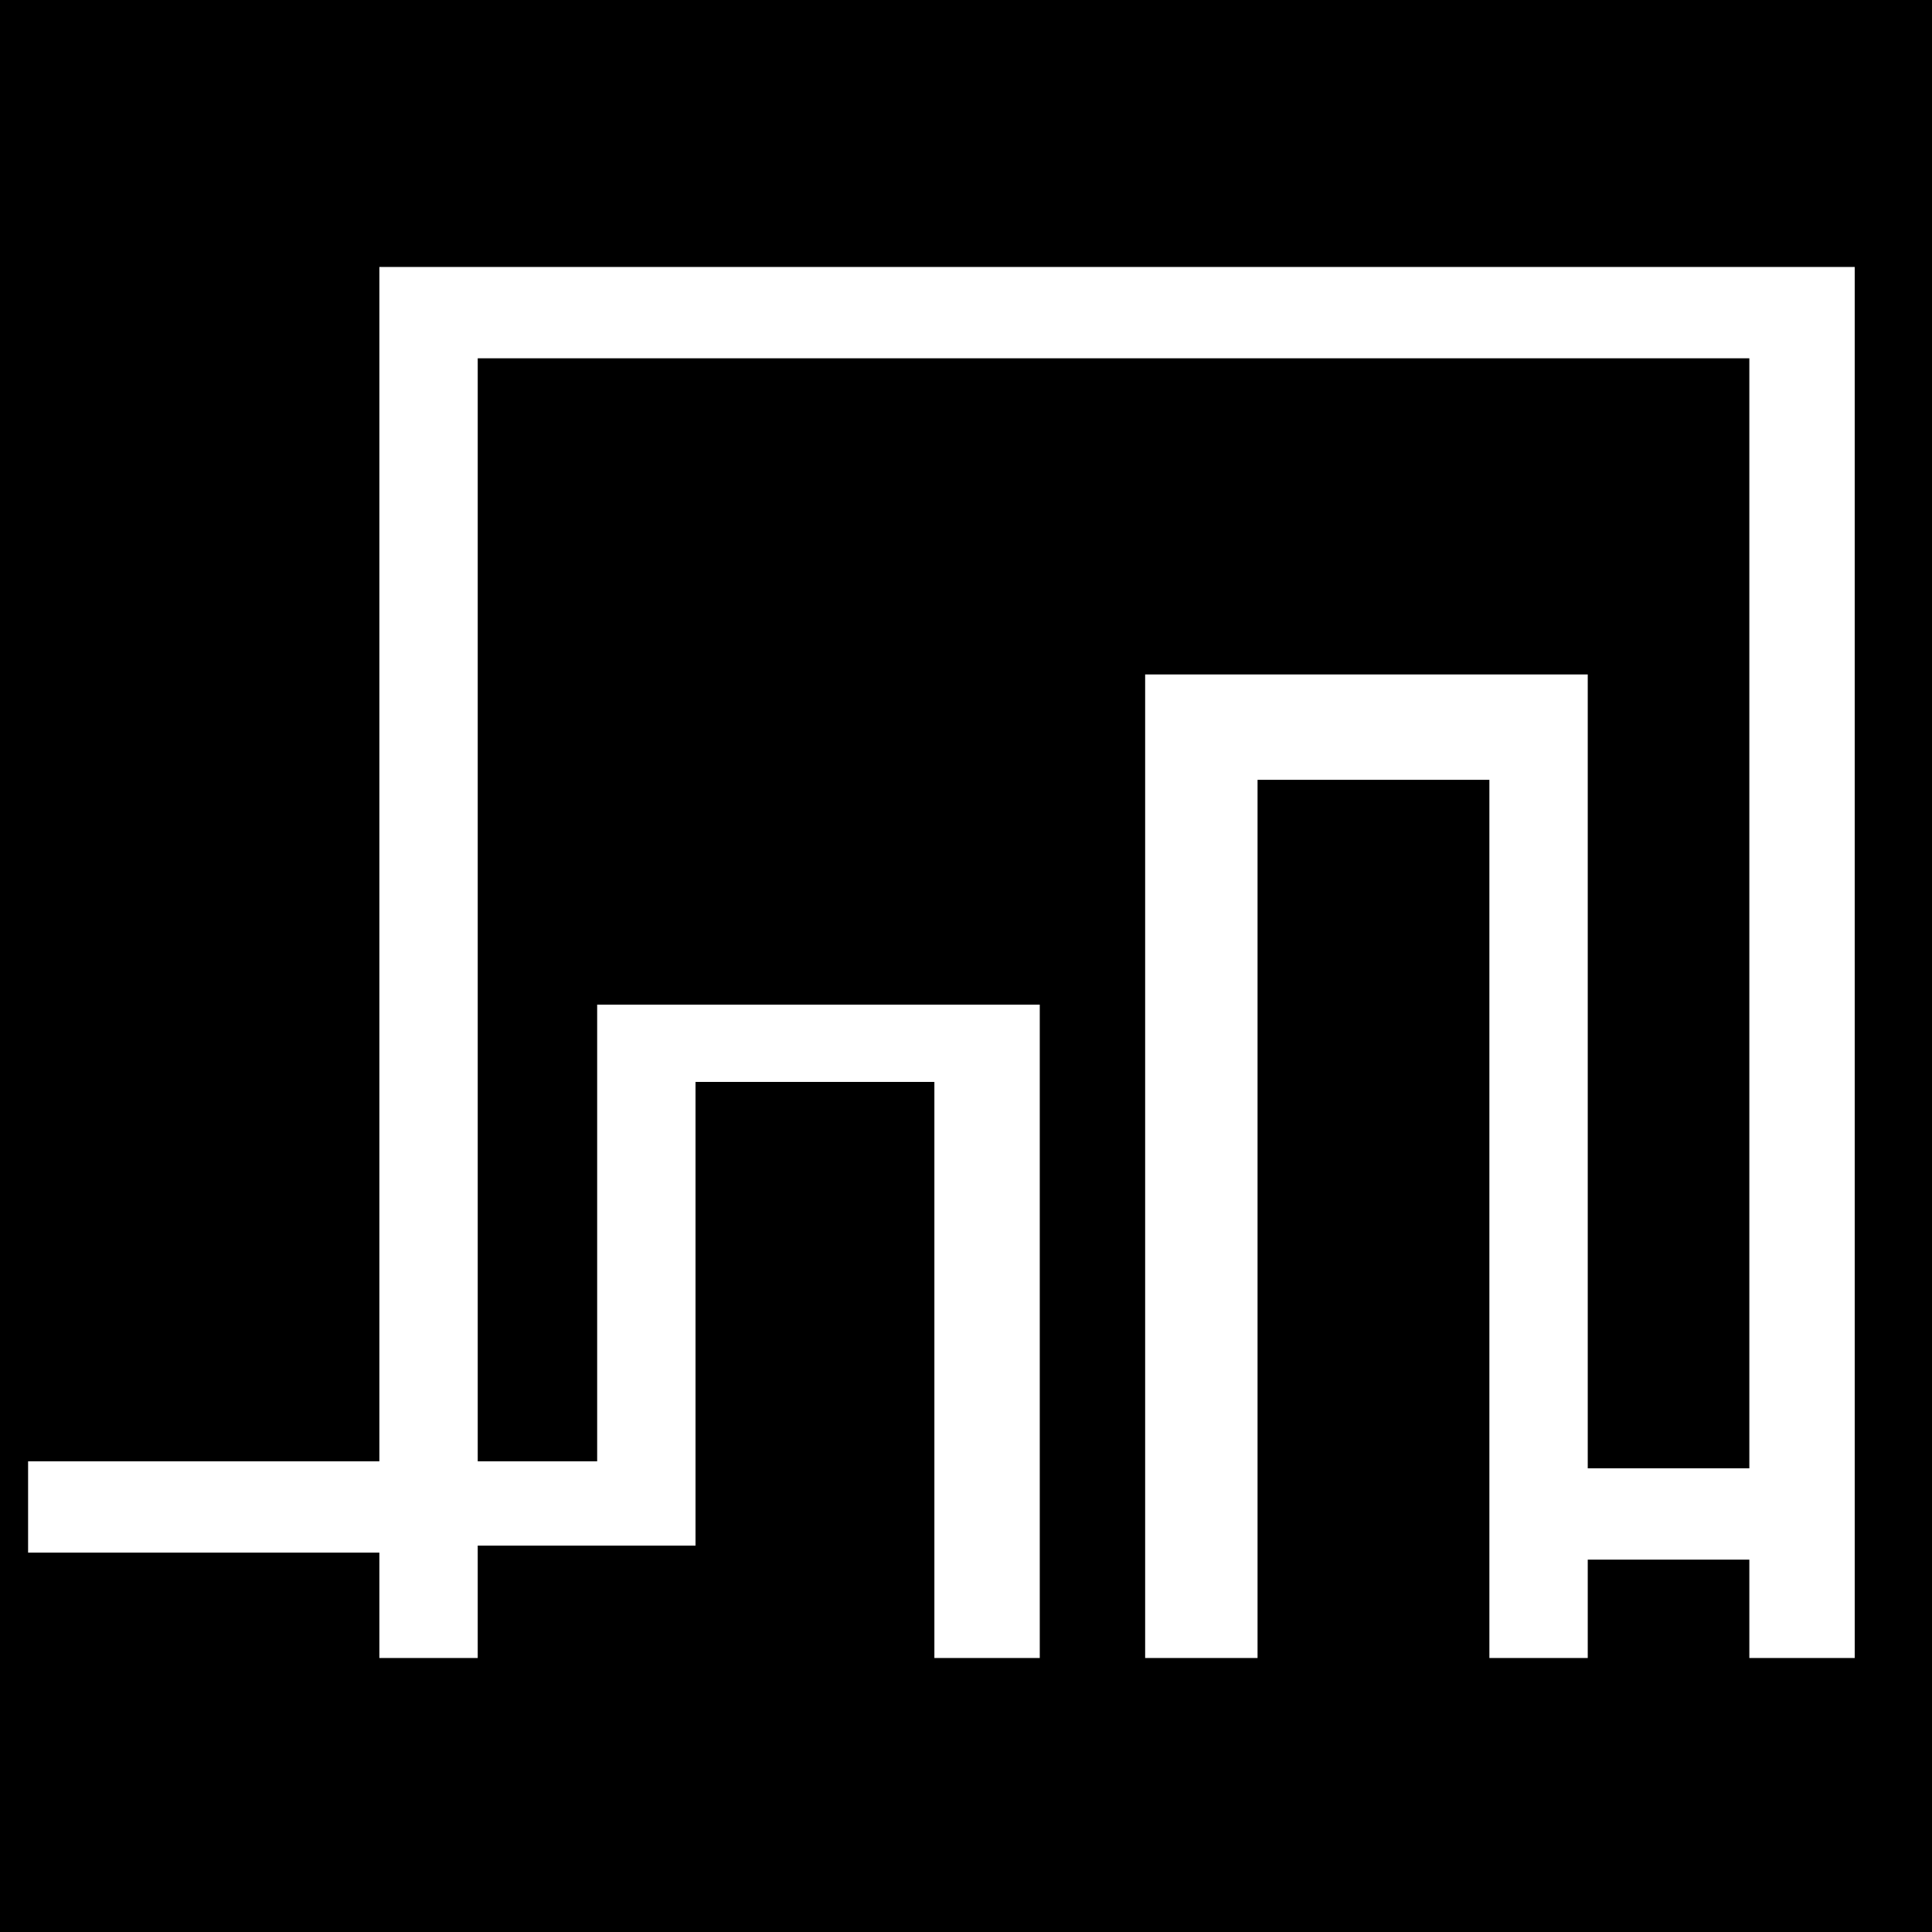 <?xml version="1.0" standalone="no"?>
<!DOCTYPE svg PUBLIC "-//W3C//DTD SVG 20010904//EN"
 "http://www.w3.org/TR/2001/REC-SVG-20010904/DTD/svg10.dtd">
<svg version="1.0" xmlns="http://www.w3.org/2000/svg"
 width="275pt" height="275pt" viewBox="0 0 275 275"
 preserveAspectRatio="xMidYMid meet">
<g transform="translate(0,275) scale(0.1,-0.1)"
fill="#000000" stroke="none">
<path d="M0 1375 l0 -1375 1375 0 1375 0 0 1375 0 1375 -1375 0 -1375 0 0
-1375z m2640 5 l0 -990 -75 0 -75 0 0 70 0 70 -115 0 -115 0 0 -70 0 -70 -70
0 -70 0 0 625 0 625 -165 0 -165 0 0 -625 0 -625 -80 0 -80 0 0 700 0 700 315
0 315 0 0 -565 0 -565 115 0 115 0 0 790 0 790 -905 0 -905 0 0 -785 0 -785
85 0 85 0 0 325 0 325 315 0 315 0 0 -465 0 -465 -75 0 -75 0 0 410 0 410
-170 0 -170 0 0 -330 0 -330 -155 0 -155 0 0 -80 0 -80 -70 0 -70 0 0 75 0 75
-250 0 -250 0 0 65 0 65 250 0 250 0 0 850 0 850 1050 0 1050 0 0 -990z"/>
</g>
</svg>
